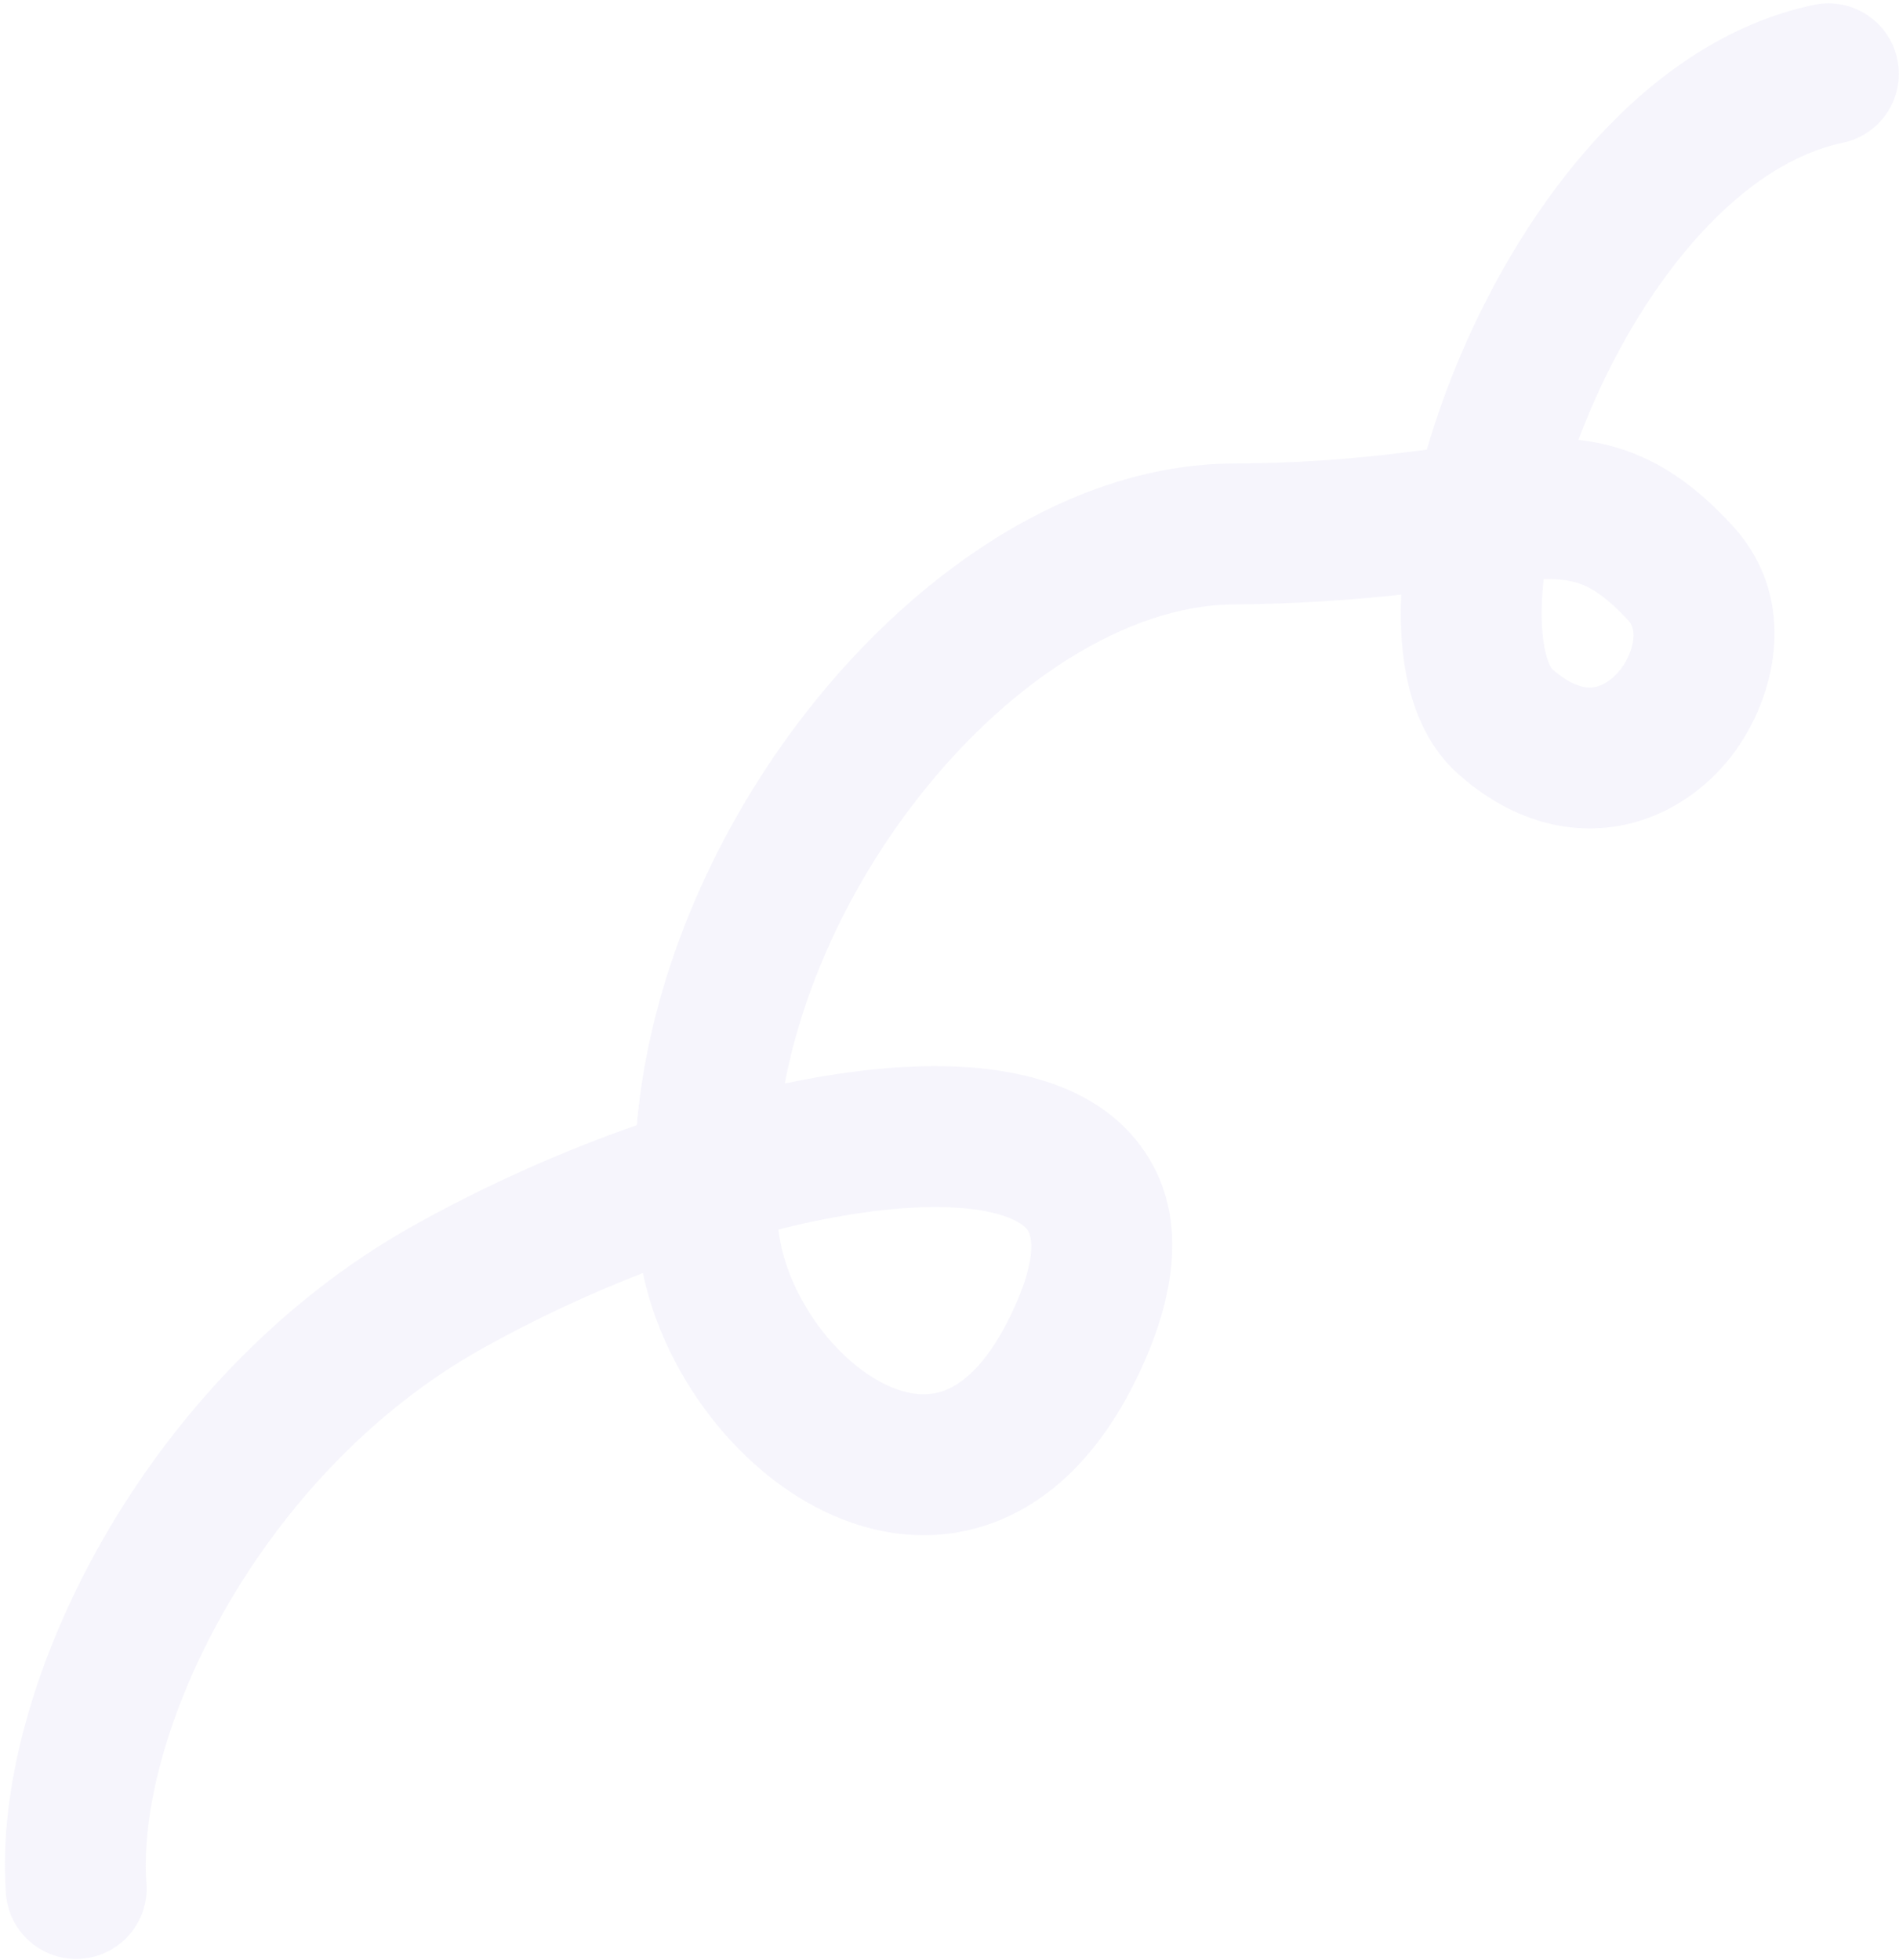 <svg width="374" height="386" viewBox="0 0 374 386" fill="none" xmlns="http://www.w3.org/2000/svg">
<path fill-rule="evenodd" clip-rule="evenodd" d="M153.304 242.117C153.318 242.239 153.333 242.36 153.348 242.481C154.894 254.79 164.223 267.683 174.319 272.601C178.96 274.861 182.803 275.011 185.942 273.853C189.142 272.673 193.935 269.271 198.641 259.833C205.297 246.487 202.621 242.533 202.349 242.167C201.373 240.852 197.095 237.823 184.957 237.697C175.989 237.605 165.103 239.155 153.304 242.117ZM126.617 250.687C130.729 270.306 144.757 289.062 162.17 297.544C171.984 302.324 183.775 304.224 195.543 299.883C207.248 295.566 216.633 285.923 223.469 272.215C231.611 255.89 234.46 238.882 224.629 225.634C215.503 213.335 199.405 210.101 185.243 209.955C175.924 209.859 165.508 211.068 154.552 213.363C158.189 194.453 167.008 175.435 179.223 159.201C198.049 134.182 222.279 119.143 242.924 119.024C255.558 118.952 266.683 118.085 275.965 117.097C275.694 123.196 276.057 129.222 277.358 134.758C278.809 140.937 281.68 147.518 287.197 152.427C295.763 160.047 305.575 163.782 315.537 163.043C325.261 162.32 333.333 157.465 338.959 151.334C349.248 140.12 355.326 118.831 341.145 103.448C334.972 96.751 328.563 91.803 320.948 88.987C317.553 87.731 314.189 87.001 310.869 86.624C311.598 84.679 312.38 82.722 313.216 80.761C318.725 67.833 326.248 55.443 335.079 45.845C343.961 36.191 353.467 30.094 362.937 28.112C370.436 26.543 375.243 19.192 373.673 11.693C372.104 4.194 364.753 -0.613 357.254 0.956C340.324 4.499 326.003 14.733 314.661 27.06C303.269 39.442 294.171 54.684 287.693 69.884C285.064 76.054 282.817 82.333 281.01 88.542C271.169 89.829 259.703 91.183 242.765 91.281C209.887 91.47 178.48 114.045 157.054 142.52C140.197 164.922 127.892 193.036 125.418 221.567C110.391 226.812 95.259 233.599 81.273 241.439C54.528 256.43 33.944 279.298 20.384 302.931C6.963 326.322 -0.382 351.902 1.172 372.912C1.737 380.552 8.389 386.288 16.029 385.723C23.67 385.158 29.406 378.506 28.841 370.866C27.82 357.069 32.802 337.037 44.449 316.738C55.958 296.68 73.187 277.777 94.839 265.64C105.159 259.856 115.954 254.825 126.617 250.687ZM304.011 114.037C303.916 114.928 303.838 115.801 303.778 116.656C303.42 121.73 303.72 125.662 304.366 128.413C304.961 130.942 305.655 131.705 305.666 131.723C309.62 135.232 312.267 135.465 313.482 135.375C314.938 135.266 316.759 134.491 318.516 132.576C320.318 130.613 321.413 128.104 321.647 125.95C321.864 123.957 321.34 122.897 320.746 122.253C316.425 117.566 313.517 115.819 311.323 115.008C309.569 114.359 307.422 113.988 304.011 114.037Z" fill="#D3CEF3" fill-opacity="0.2"/>
</svg>
